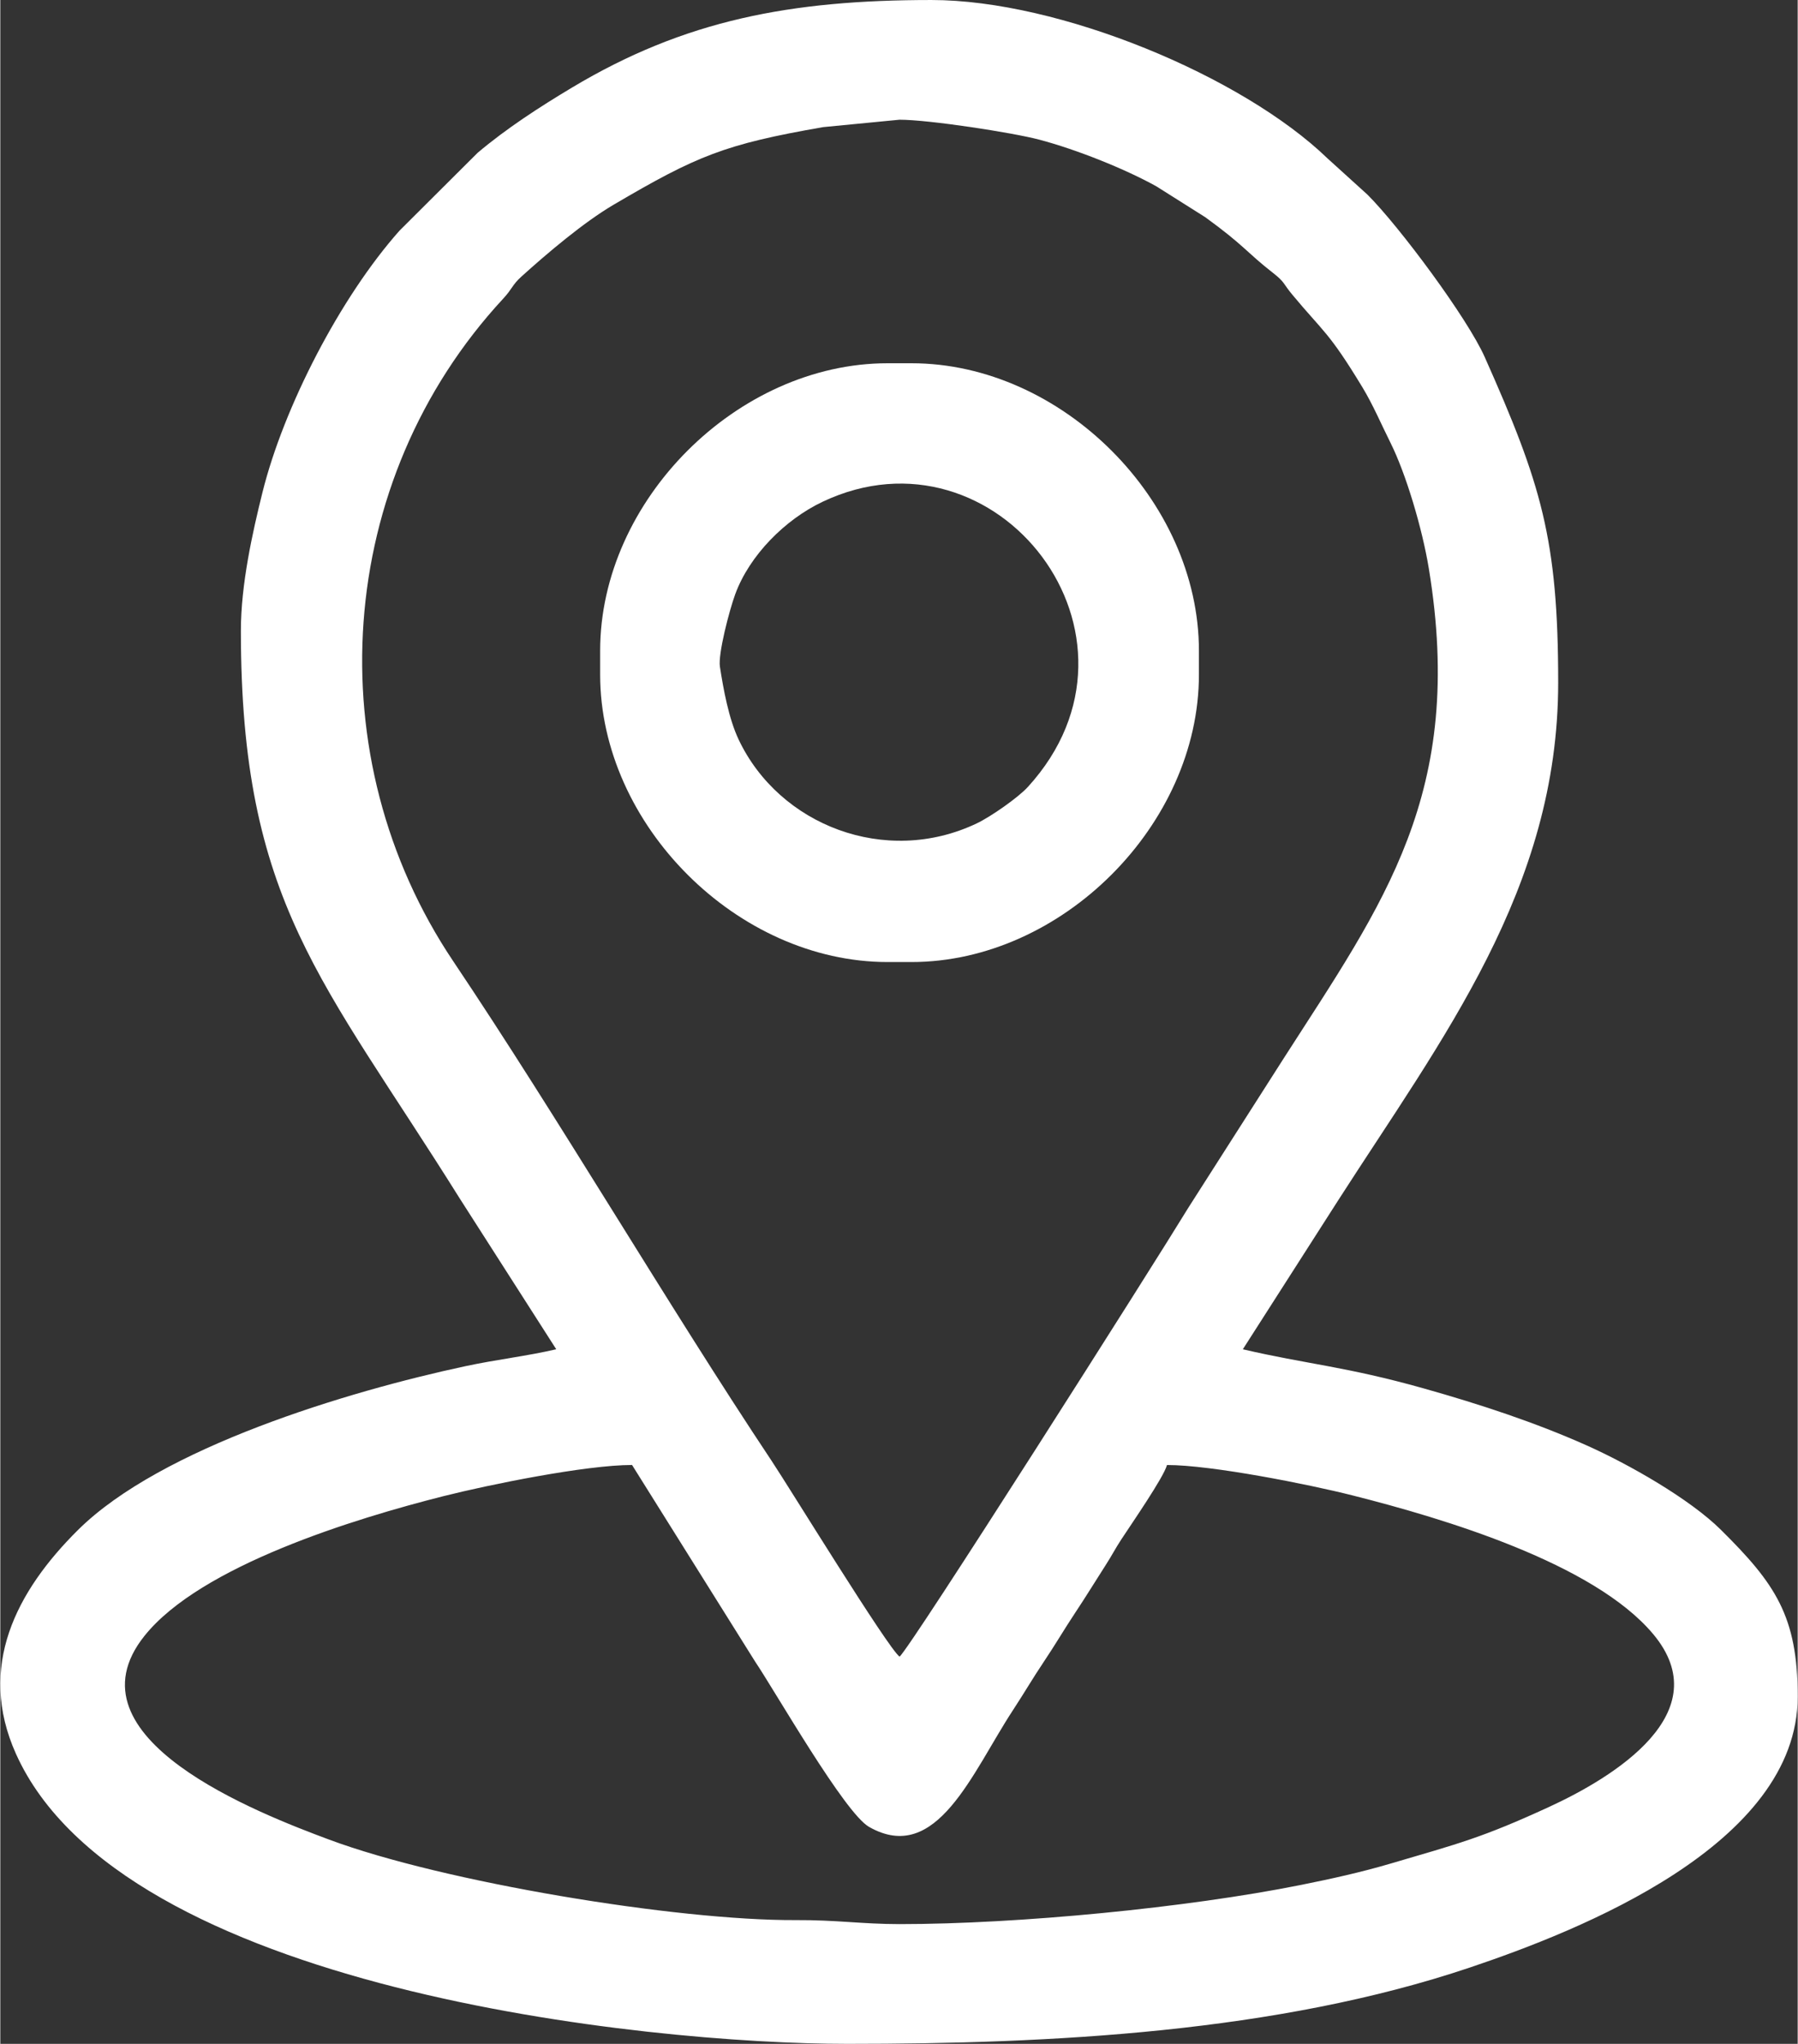 <?xml version="1.0" encoding="UTF-8"?>
<!DOCTYPE svg PUBLIC "-//W3C//DTD SVG 1.1//EN" "http://www.w3.org/Graphics/SVG/1.1/DTD/svg11.dtd">
<!-- Creator: CorelDRAW 2019 (64-Bit) -->
<svg xmlns="http://www.w3.org/2000/svg" xml:space="preserve" width="0.651in" height="0.74in" version="1.1" style="shape-rendering:geometricPrecision; text-rendering:geometricPrecision; image-rendering:optimizeQuality; fill-rule:evenodd; clip-rule:evenodd"
viewBox="0 0 1264.14 1437.46"
 xmlns:xlink="http://www.w3.org/1999/xlink"
 xmlns:xodm="http://www.corel.com/coreldraw/odm/2003">
 <rect x="0" y="0" width="1264.14" height="1437.46" fill="#333333" stroke="none"/>
 <defs>
  <style type="text/css">
   <![CDATA[
    .fil0 {fill:white}
   ]]>
  </style>
 </defs>
 <g id="Слой_x0020_1">
  <g id="_2080020483216">
   <path class="fil0" d="M444.34 1030.37l86.47 138.13c14.78,22.02 63.02,106.57 80.17,116.36 47.6,27.19 72.62,-38.42 101.24,-82.08 8.15,-12.44 13.78,-22.23 21.87,-34.29 7.91,-11.77 14.35,-22.86 21.92,-34.23 7.37,-11.07 14.4,-22.57 21.89,-34.25 4.18,-6.51 6.15,-10.66 10.62,-17.46 7.36,-11.23 29.74,-43.59 32.04,-52.19 31.46,0 99.64,13.59 130.29,21.33 64.72,16.34 169.65,47.73 211.46,97.36 46.74,55.48 -27.68,100.94 -73.14,121.84 -47.38,21.79 -63.45,25.69 -111.71,39.89 -20.33,5.98 -41.32,10.65 -63.53,15.08 -78.84,15.76 -197.37,27.39 -281.47,27.39 -26.07,0 -44.57,-2.98 -73.01,-2.82 -83.85,0.44 -248.09,-26.78 -328.06,-56.57 -49.58,-18.47 -187.34,-71.51 -130.03,-143.28 39.59,-49.58 148.71,-82.76 210.48,-98.35 31.65,-7.99 99.81,-21.89 132.52,-21.89zm188.11 134.76c-8.21,-6.01 -77.63,-119.16 -89.87,-137.54 -73.56,-110.5 -149.34,-240.28 -224.02,-351.53 -96.13,-143.21 -83.85,-337.71 35.27,-466.17 6.27,-6.76 6.16,-9.48 12.69,-15.38 17.98,-16.26 43.72,-38.1 64.68,-50.43 58.85,-34.61 78.29,-42.62 147.48,-54.67l53.78 -5.21c20.57,0 79.21,8.99 98.3,14.03 26.12,6.91 60.16,20.5 82.3,32.81l34.42 21.73c27.76,20.16 28.62,24.33 47.76,39.27 8.29,6.47 7.03,7.45 13.2,14.89 22.41,27 25.7,26.1 49.6,65.51 7.4,12.22 13.3,26.12 19.8,39.15 10.63,21.32 22.17,59.63 26.87,88.24 25.99,158 -32,235.32 -102.18,344.7l-66.73 104.52c-24.81,40.7 -196.32,310.94 -203.32,316.07zm-463.25 -721.54c0,191.21 57.46,245.06 153.87,399.22l67.93 106.14c-20.72,4.83 -42.05,7.22 -63.9,11.9 -82.94,17.76 -213.99,57.25 -272.35,115.09 -43.59,43.2 -71.26,96.31 -43.74,157.56 74.38,165.56 441.89,203.97 584.95,203.97 142.59,0 301.74,-7.93 437.63,-53.69 76.66,-25.81 230.56,-86.16 230.56,-190.56 0,-56.59 -15.81,-79.44 -53.99,-117.27 -21.95,-21.76 -64.82,-46.2 -94.85,-59.57 -35.4,-15.77 -73.96,-28.57 -114.45,-39.97 -54.66,-15.38 -81.77,-16.93 -126.96,-27.45l66.84 -104.42c73.25,-114.18 154.95,-219.27 154.95,-364.44 0,-101.05 -11.97,-139.84 -51.7,-229.05 -12.22,-27.42 -59.79,-91.53 -82.4,-114.13l-27.97 -25.37c-60.26,-58.24 -189.03,-111.55 -278.7,-111.55 -98.94,0 -173.52,14.06 -252.85,61.6 -22.8,13.66 -46.13,28.75 -66.4,45.9l-54.85 54.66c-41.57,46.74 -81.5,123.92 -96.47,184.28 -6.92,27.87 -15.15,64.45 -15.15,97.16z"/>
   <path class="fil0" d="M506.11 468.86c-1.38,-8.9 6.56,-39.43 10.79,-50.98 10.02,-27.31 35.03,-52.46 61.38,-64.96 122.61,-58.16 241.14,94.62 144.41,200.56 -6.75,7.4 -25.95,20.89 -36.08,25.69 -63.95,30.34 -138.72,1.29 -167.29,-58.95 -7.05,-14.86 -10.77,-35.6 -13.21,-51.36zm-84.23 -11.23l0 16.84c0,105.63 96.51,202.14 202.15,202.14l16.84 0c105.63,0 202.14,-96.51 202.14,-202.14l0 -16.84c0,-105.64 -96.51,-202.15 -202.14,-202.15l-16.84 0c-105.64,0 -202.15,96.51 -202.15,202.15z"/>
  </g>
 </g>
</svg>
